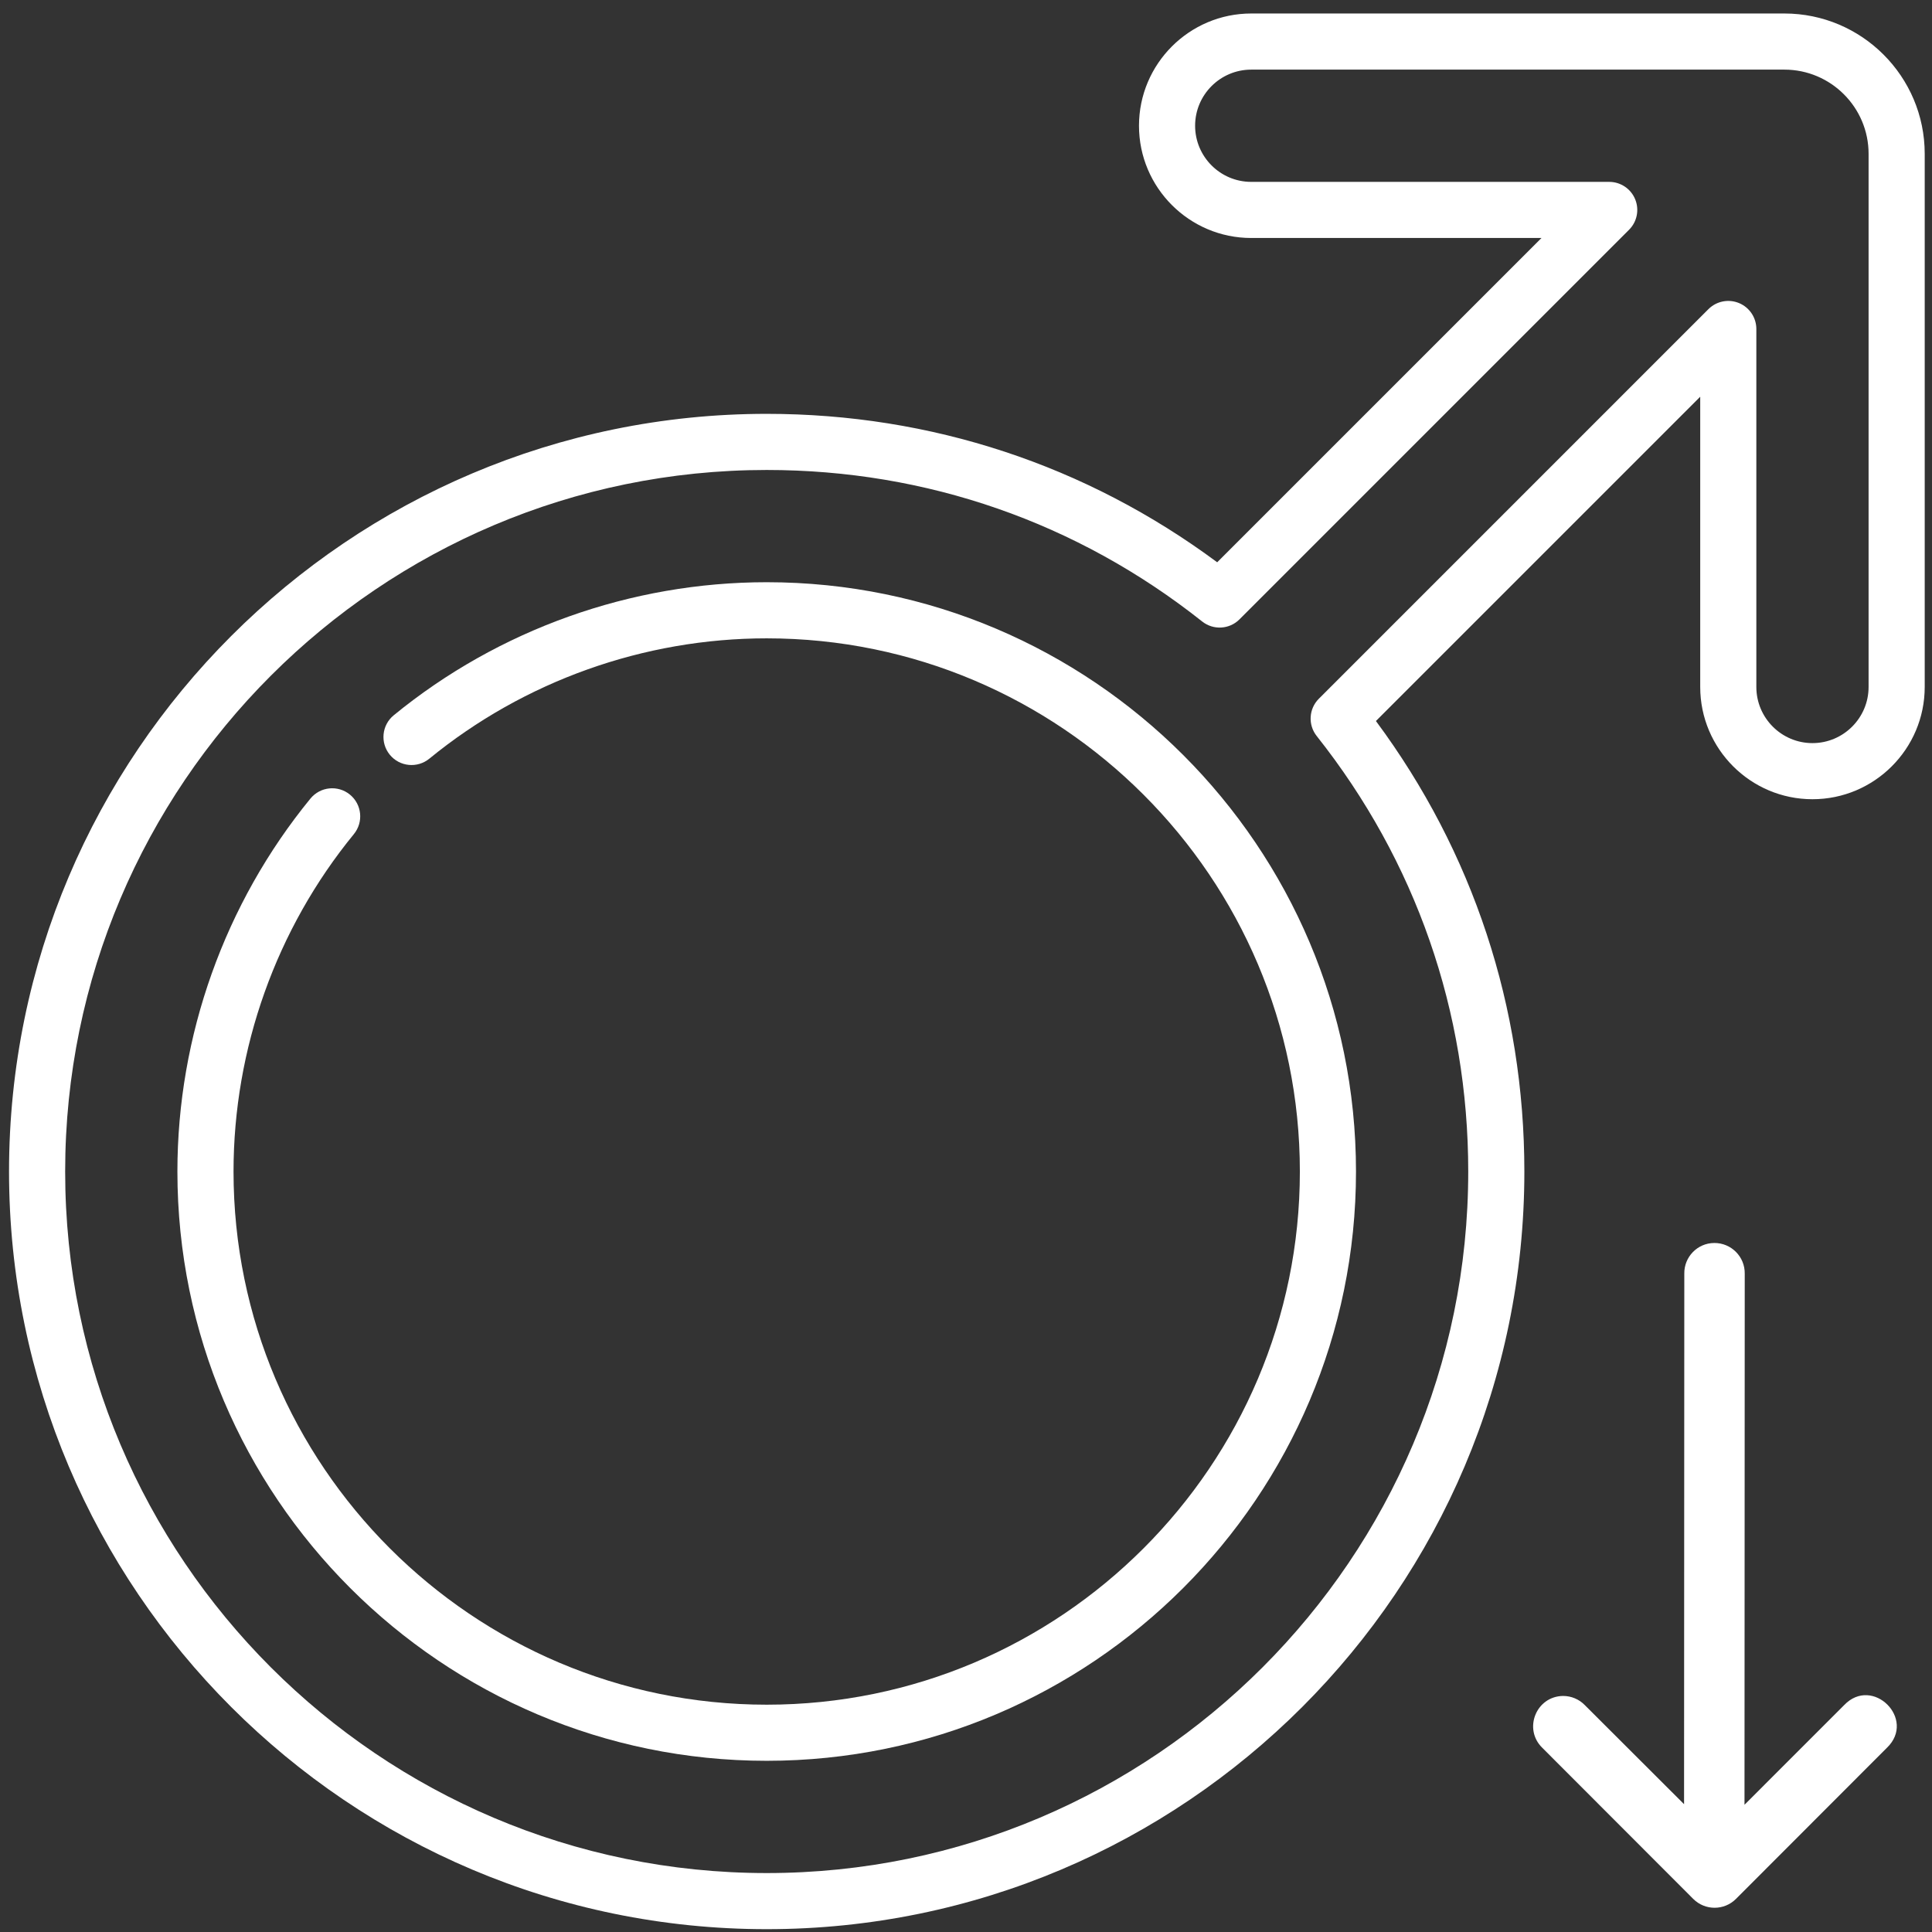 <svg width="136" height="136" viewBox="0 0 136 136" fill="none" xmlns="http://www.w3.org/2000/svg">
<rect x="0" y="0" width="136" height="136" fill="#333333" stroke="none"/>
<g clip-path="url(#clip0_1_175)">
<path d="M125.61 0.95H88.078C83.722 0.95 80.177 4.495 80.177 8.852C80.177 13.209 83.722 16.753 88.078 16.753H108.51L85.682 39.581C76.46 32.739 65.534 29.132 53.971 29.132C24.562 29.132 0.636 53.058 0.636 82.467C0.636 111.876 24.562 135.801 53.971 135.801C83.379 135.801 107.305 111.876 107.305 82.467C107.305 70.903 103.699 59.977 96.856 50.755L119.684 27.927V48.359C119.684 52.716 123.229 56.26 127.585 56.26C131.942 56.26 135.487 52.716 135.487 48.359V10.827C135.487 5.381 131.056 0.95 125.61 0.95ZM131.536 48.359C131.536 50.537 129.764 52.31 127.585 52.31C125.407 52.31 123.635 50.537 123.635 48.359V23.159C123.635 22.36 123.154 21.639 122.415 21.334C121.677 21.028 120.828 21.197 120.262 21.762L92.838 49.186C92.128 49.896 92.064 51.025 92.687 51.81C99.665 60.612 103.354 71.212 103.354 82.467C103.354 109.697 81.201 131.851 53.971 131.851C26.74 131.851 4.587 109.697 4.587 82.467C4.587 55.236 26.74 33.083 53.971 33.083C65.225 33.083 75.825 36.771 84.627 43.75C85.413 44.373 86.541 44.309 87.251 43.599L114.675 16.174C115.24 15.61 115.409 14.76 115.103 14.022C114.798 13.284 114.077 12.803 113.278 12.803H88.078C85.9 12.803 84.128 11.03 84.128 8.852C84.128 6.673 85.9 4.901 88.078 4.901H125.61C128.878 4.901 131.536 7.559 131.536 10.827V48.359Z" fill="white"/>
<path d="M53.971 40.984C44.421 40.984 35.097 44.31 27.718 50.349C26.873 51.04 26.749 52.284 27.44 53.129C28.131 53.973 29.375 54.097 30.22 53.407C36.895 47.944 45.33 44.935 53.971 44.935C74.666 44.935 91.502 61.772 91.502 82.467C91.502 103.162 74.666 119.999 53.971 119.999C33.275 119.999 16.439 103.162 16.439 82.467C16.439 73.826 19.447 65.391 24.91 58.716C25.601 57.871 25.477 56.627 24.633 55.936C23.789 55.245 22.544 55.37 21.853 56.214C15.814 63.594 12.488 72.917 12.488 82.467C12.488 105.34 31.097 123.949 53.971 123.949C76.844 123.949 95.453 105.34 95.453 82.467C95.453 59.593 76.844 40.984 53.971 40.984Z" fill="white"/>
<path d="M118.564 89.664L118.547 127.003L111.56 120.028C111.16 119.617 110.61 119.384 110.036 119.384C108.141 119.4 107.211 121.698 108.561 123.027L119.191 133.669C120.022 134.502 121.371 134.502 122.202 133.669L132.832 123.027C134.914 121.017 131.815 117.935 129.816 120.028L122.801 127.044L122.818 89.664C122.839 88.465 121.865 87.486 120.666 87.498C119.485 87.506 118.541 88.483 118.564 89.664Z" fill="white"/>
</g>
<defs>
<clipPath id="clip0_1_175">
<rect width="134.851" height="134.851" fill="white" transform="translate(0.636 0.95)"/>
</clipPath>
</defs>
</svg>
